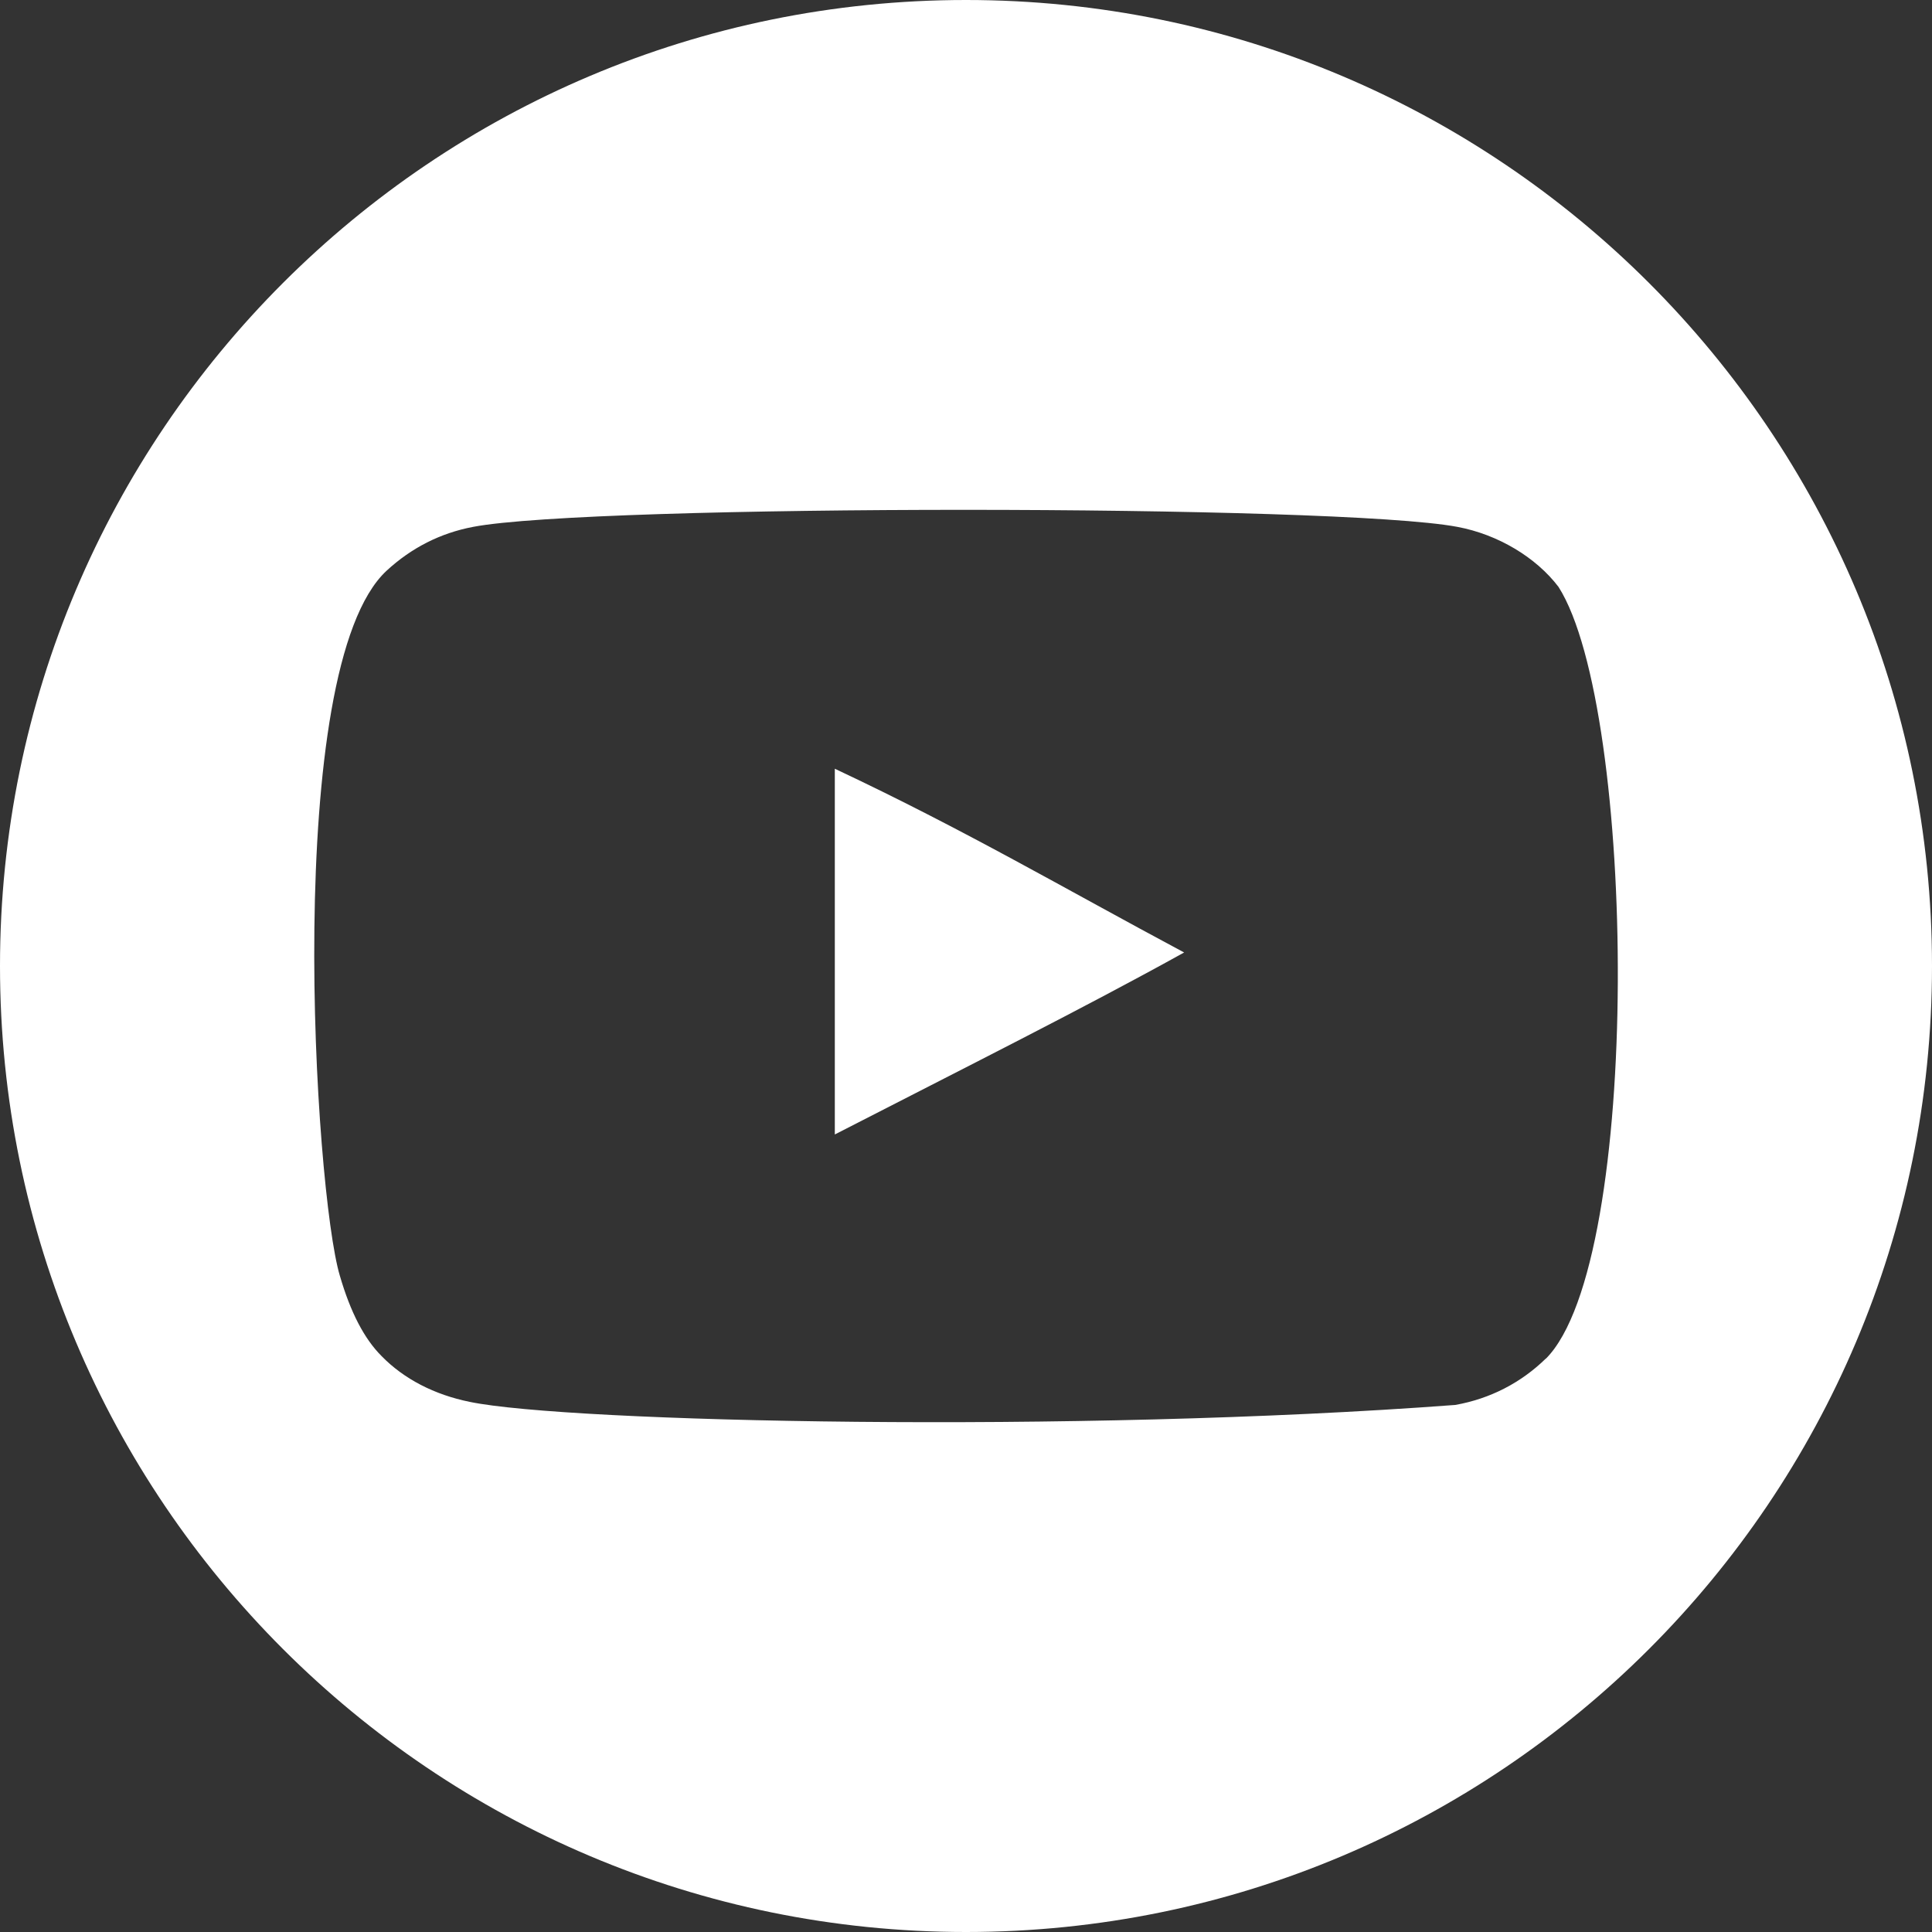 <?xml version="1.0" encoding="UTF-8"?>
<svg xmlns="http://www.w3.org/2000/svg" id="a" width="100" height="100" viewBox="0 0 100 100">
  <rect x="0" y="0" width="100" height="100" fill="#333333" stroke="none"/>
  <path d="M50,0C22.39,0,0,22.39,0,50s22.39,50,50,50,50-22.39,50-50S77.61,0,50,0Zm30.01,70.32c-1.27,1.24-2.87,2.08-4.69,2.4-19.69,1.48-45.92,.9-51.01-.16-1.82-.37-3.4-1.18-4.56-2.37-.9-.9-1.61-2.27-2.16-4.16-1.31-4.38-3.01-31.45,2.42-36.49,1.29-1.19,2.79-1.95,4.48-2.27,6.18-1.18,44.75-1.17,50.94,0,2.1,.39,4.08,1.58,5.24,3.11,4.03,6.34,4.37,34.92-.66,39.95Z" fill="#fff"></path>
  <path d="M43.21,58.72c6.72-3.45,13-6.6,18.08-9.42-6.16-3.29-11.36-6.35-18.08-9.51v18.93Z" fill="#fff"></path>
</svg>
